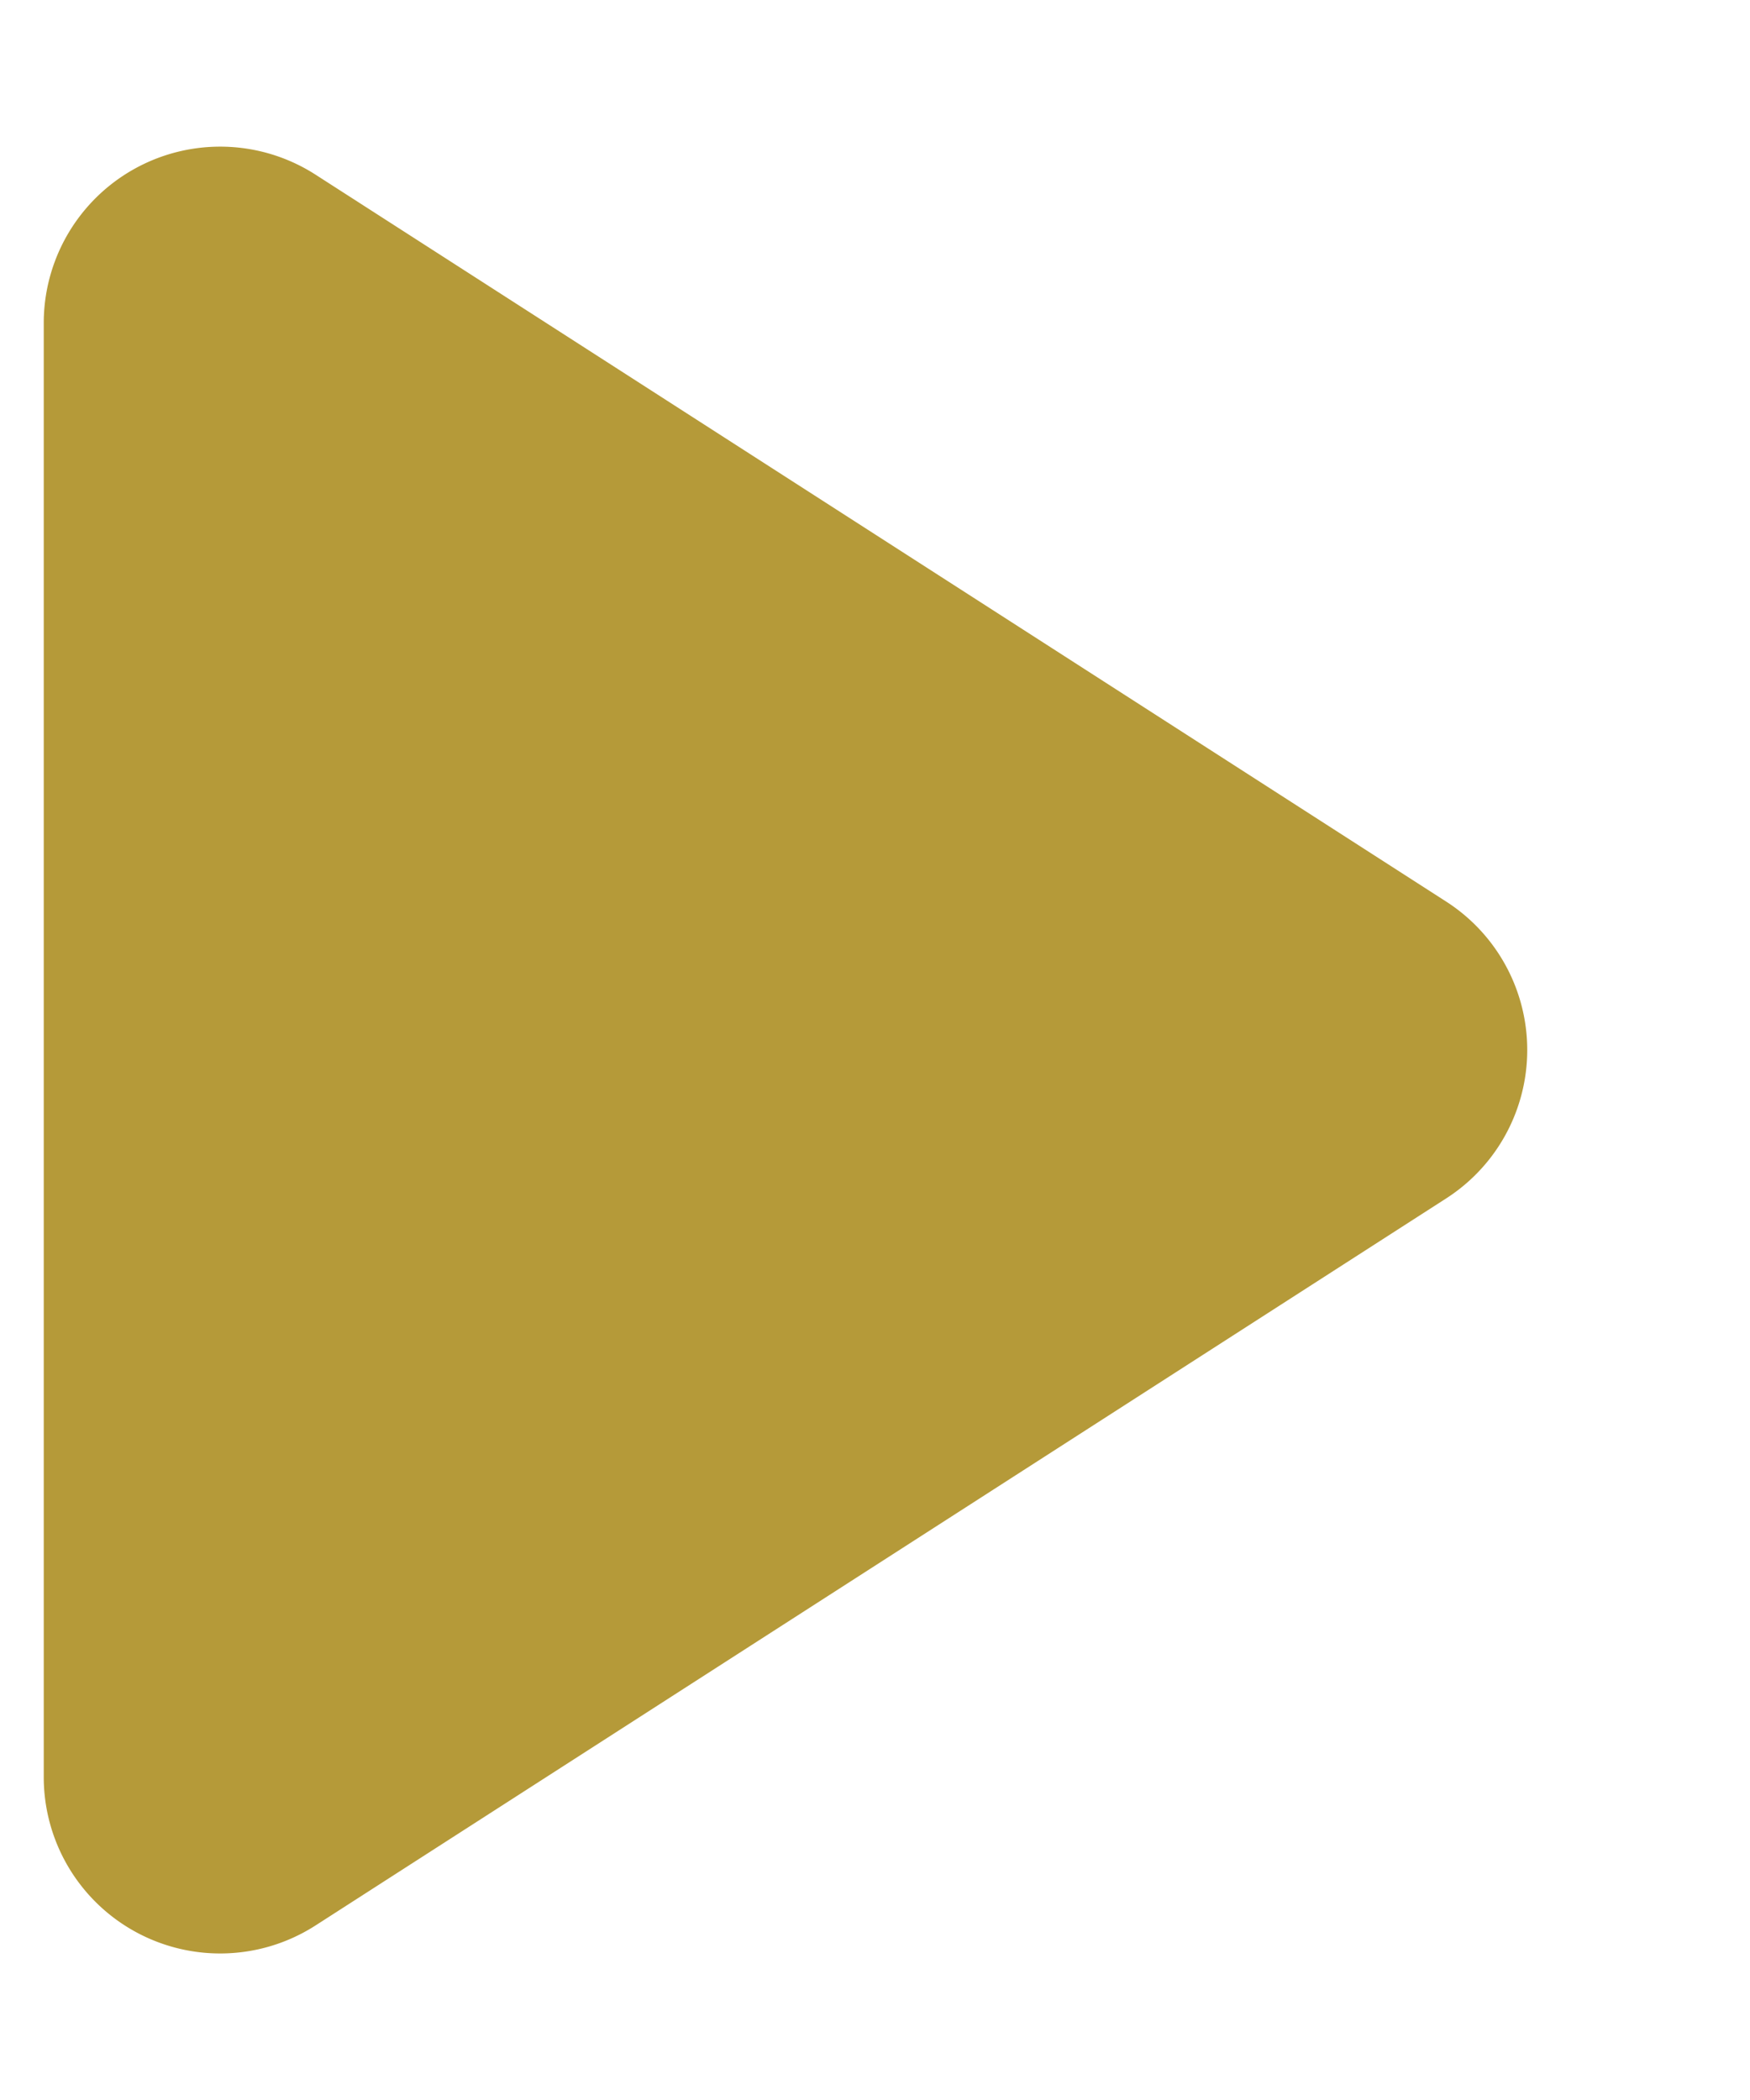 <svg width="10" height="12" viewBox="0 0 10 12" xmlns="http://www.w3.org/2000/svg">
    <path d="m8.264 6.848-6.46 4.154a1.008 1.008 0 0 1-1.554-.848V1.846A1.008 1.008 0 0 1 1.803.998l6.461 4.154a1.008 1.008 0 0 1 0 1.696z" fill="#B59A39" fill-rule="nonzero"/>
</svg>
